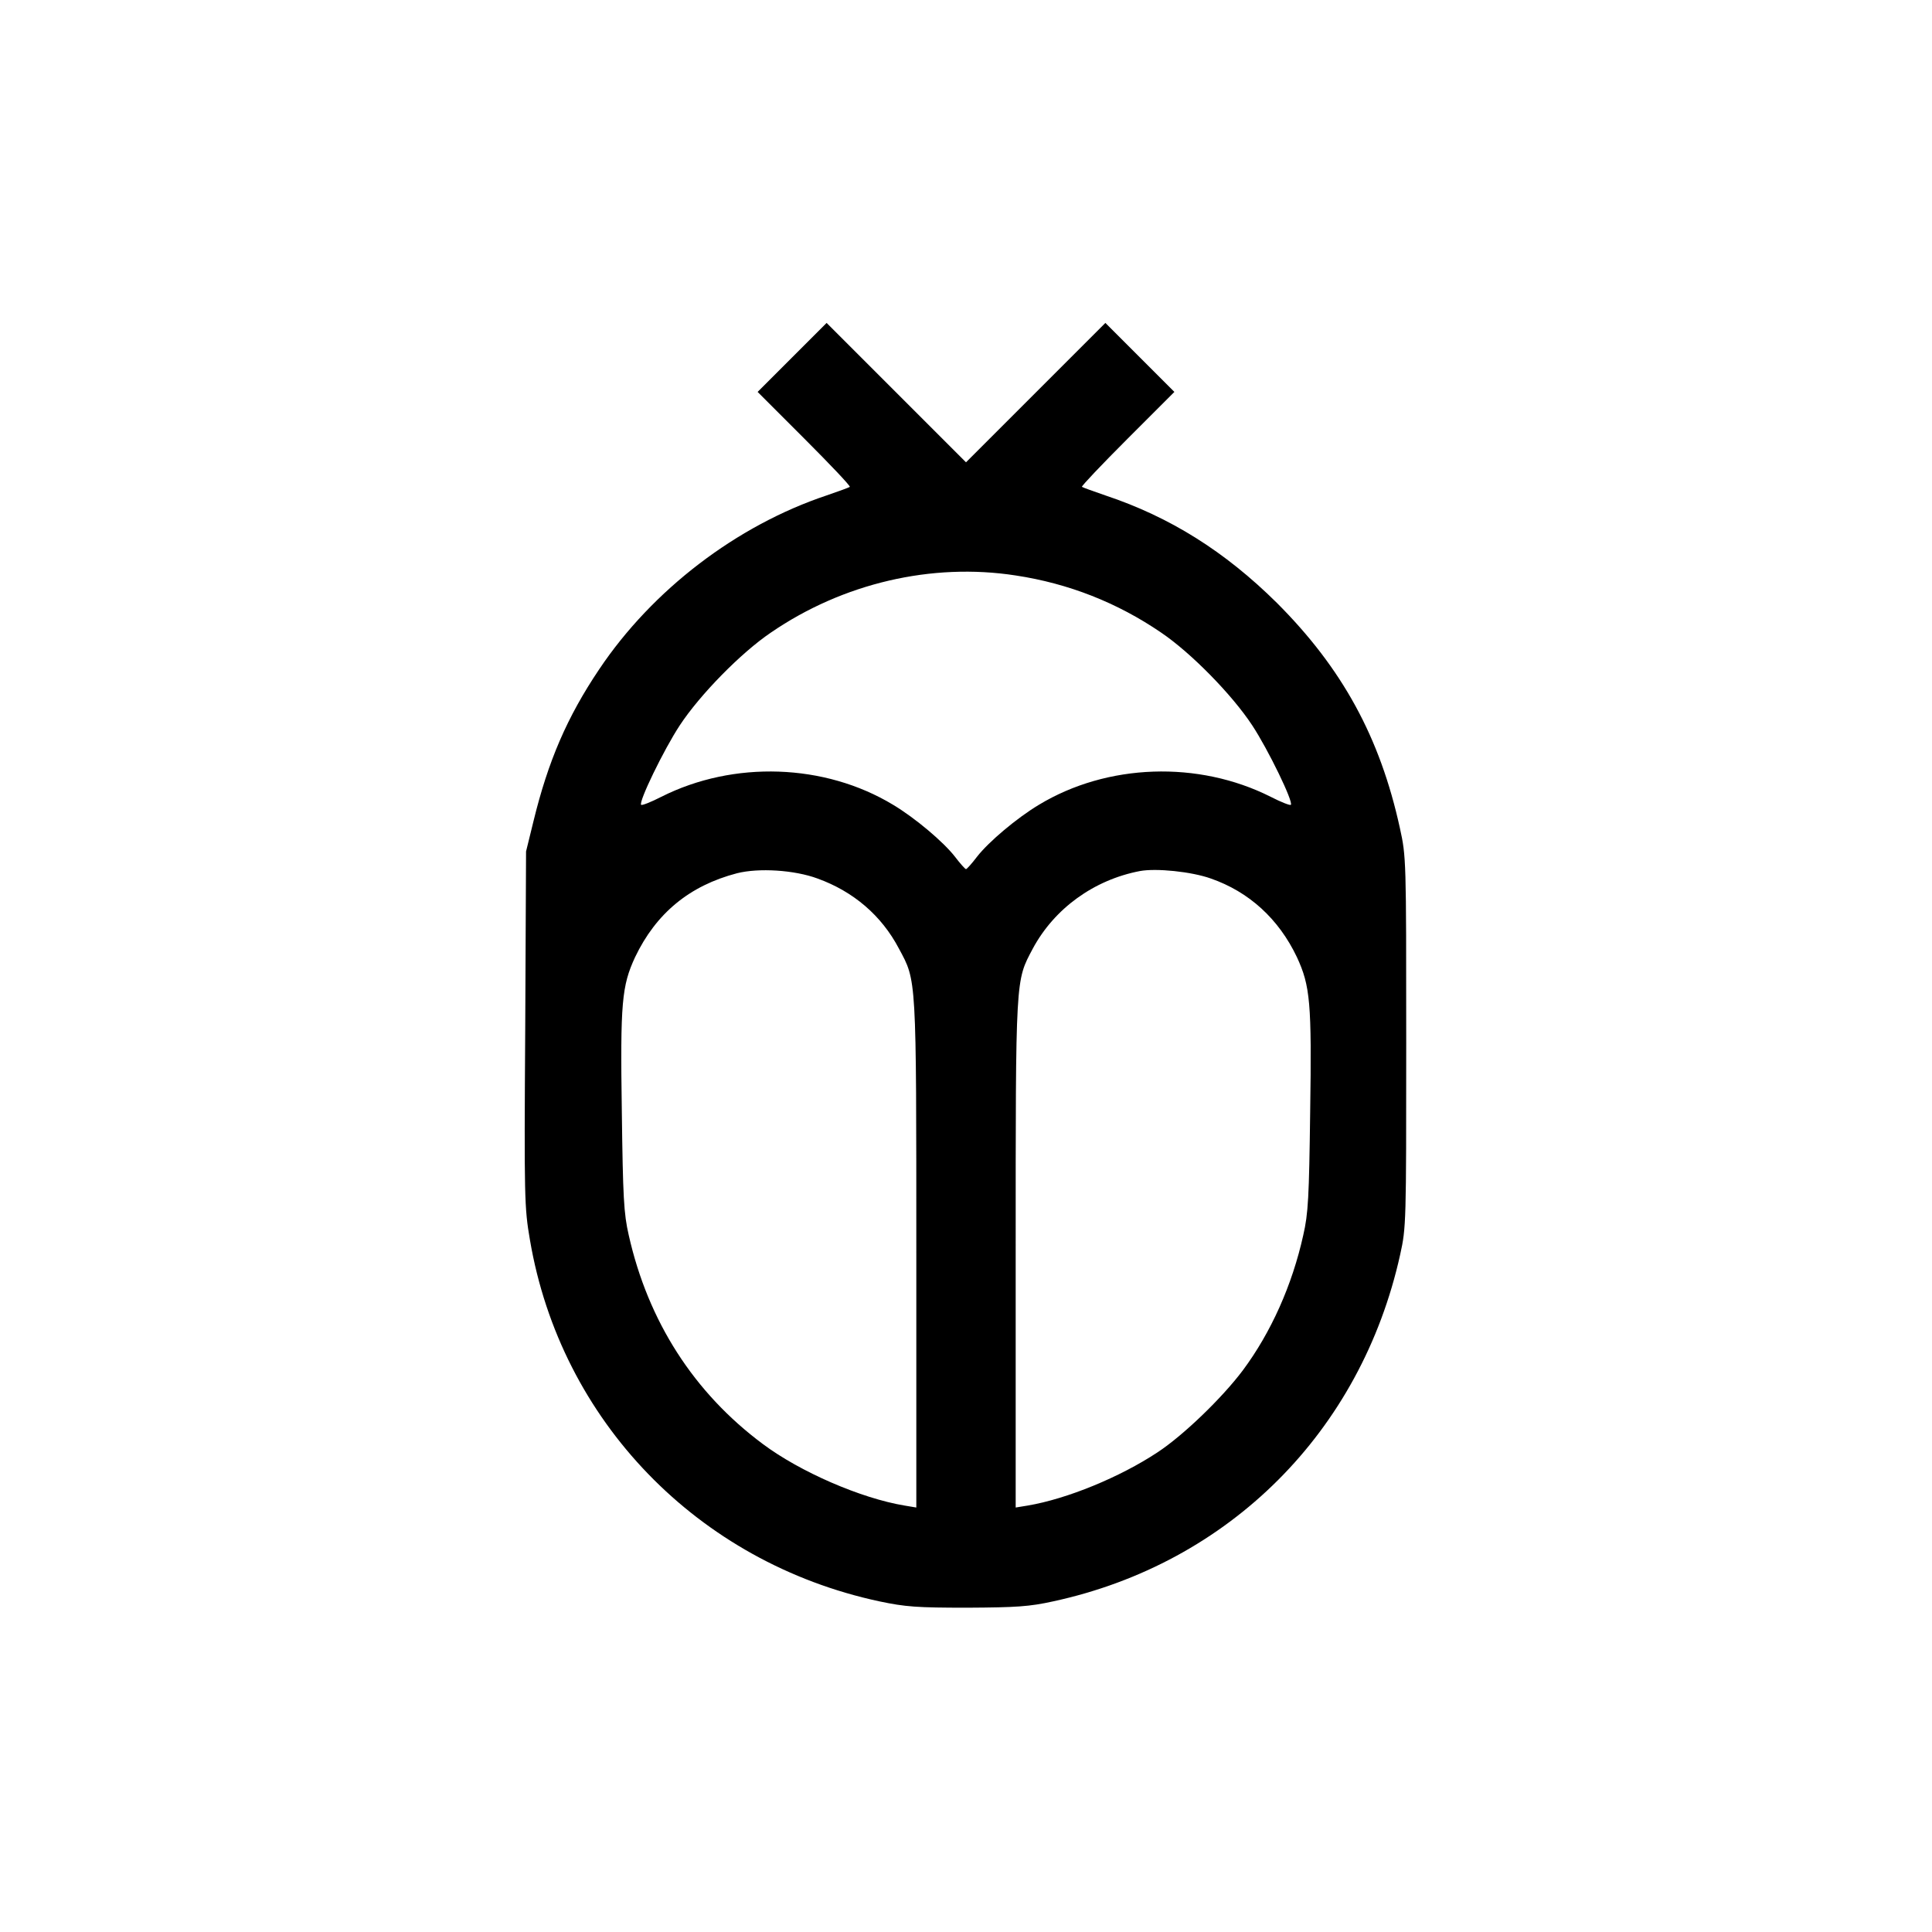 <?xml version="1.0" standalone="no"?>
<!DOCTYPE svg PUBLIC "-//W3C//DTD SVG 20010904//EN"
 "http://www.w3.org/TR/2001/REC-SVG-20010904/DTD/svg10.dtd">
<svg version="1.0" xmlns="http://www.w3.org/2000/svg"
 width="700pt" height="700pt" viewBox="0 0 700 700"
 preserveAspectRatio="xMidYMid meet">
<g transform="translate(0,700) scale(0.1,-0.1)"
fill="#000000" stroke="none">
<path d="M2870 5705 l-125 -125 170 -170 c93 -93 167 -171 164 -174 -2 -2 -40
-16 -84 -31 -326 -109 -631 -342 -824 -630 -117 -174 -185 -333 -238 -550
l-27 -110 -3 -643 c-4 -612 -3 -648 17 -764 111 -655 608 -1169 1266 -1310 95
-20 136 -23 319 -23 178 1 225 4 311 23 638 138 1115 615 1257 1256 22 99 22
113 22 771 0 663 0 671 -23 775 -72 329 -209 579 -446 816 -188 186 -387 311
-621 389 -44 15 -82 29 -85 31 -2 3 72 81 165 174 l170 170 -125 125 -125 125
-252 -252 -253 -253 -253 253 -252 252 -125 -125z m810 -790 c192 -29 369 -99
527 -207 108 -73 257 -225 330 -336 58 -88 150 -278 140 -288 -3 -3 -36 10
-73 29 -262 132 -592 121 -840 -29 -80 -48 -182 -134 -224 -188 -19 -25 -37
-45 -40 -45 -3 0 -21 20 -40 45 -42 54 -144 140 -224 188 -248 150 -578 161
-840 29 -37 -19 -70 -32 -73 -29 -10 10 82 200 140 288 73 111 222 263 330
336 261 179 583 254 887 207z m-718 -1098 c130 -47 232 -134 295 -254 64 -119
63 -94 63 -1106 l0 -919 -42 7 c-158 26 -379 122 -514 223 -250 186 -416 445
-486 757 -18 78 -21 137 -25 447 -6 396 0 456 48 560 76 159 197 259 369 304
79 20 208 12 292 -19z m1425 0 c138 -48 246 -146 312 -285 48 -104 54 -164 48
-560 -4 -310 -7 -369 -25 -447 -40 -181 -117 -353 -219 -490 -75 -100 -216
-236 -309 -297 -136 -90 -328 -169 -471 -193 l-43 -7 0 919 c0 1011 -1 987 62
1106 78 145 221 249 388 281 59 11 187 -2 257 -27z"/>
</g>
</svg>
